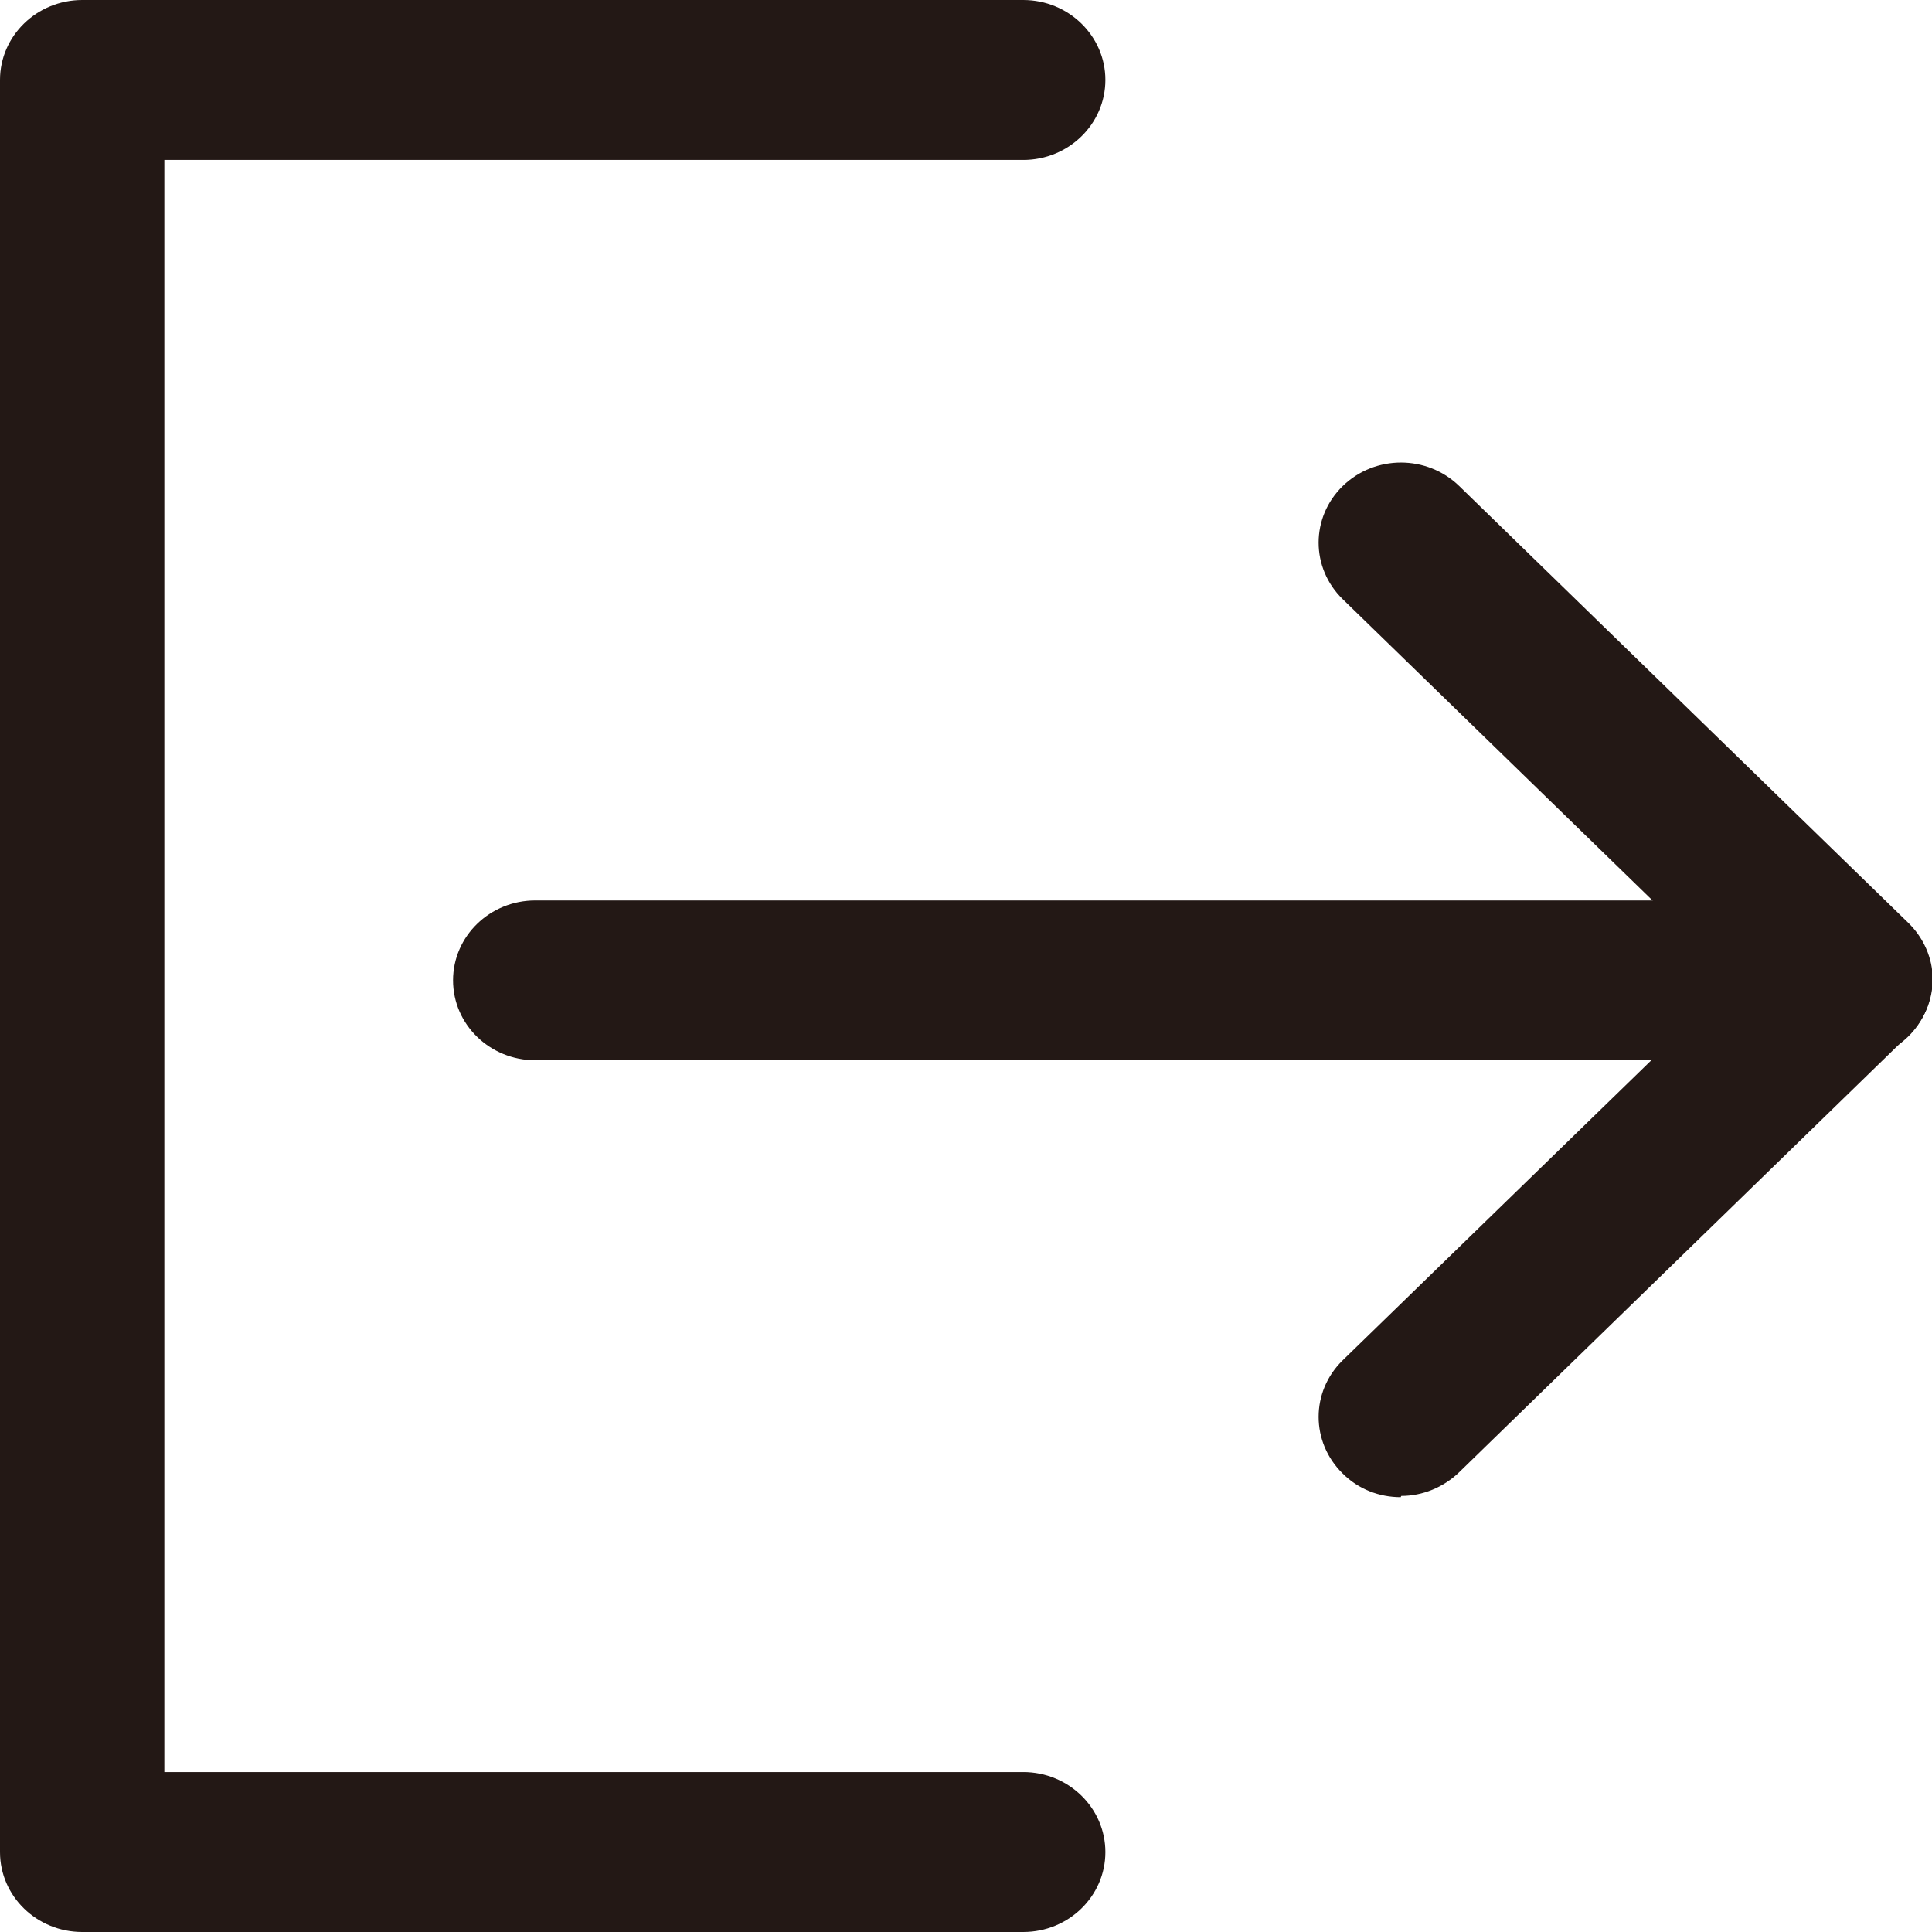 <svg width="14" height="14" viewBox="0 0 14 14" fill="none" xmlns="http://www.w3.org/2000/svg">
<g id="_&#227;&#131;&#172;&#227;&#130;&#164;&#227;&#131;&#164;&#227;&#131;&#188;_1" clip-path="url(#clip0_254_5466)">
<path id="Vector" d="M7.415 14H0.596C0.267 14 0 13.741 0 13.421V0.579C0 0.26 0.267 0 0.596 0H7.415C7.743 0 8.01 0.26 8.01 0.579C8.01 0.899 7.743 1.159 7.415 1.159H1.191V12.841H7.415C7.743 12.841 8.01 13.101 8.01 13.421C8.01 13.741 7.743 14 7.415 14Z" fill="#231815"/>
<path id="Vector_2" d="M13.404 7.683H3.879C3.55 7.683 3.283 7.424 3.283 7.104C3.283 6.784 3.55 6.525 3.879 6.525H13.404C13.733 6.525 14 6.784 14 7.104C14 7.424 13.733 7.683 13.404 7.683Z" fill="#231815"/>
<path id="Vector_3" d="M10.15 10.849C9.997 10.849 9.845 10.793 9.73 10.678C9.497 10.45 9.497 10.084 9.73 9.857L12.566 7.1L9.73 4.342C9.497 4.115 9.497 3.749 9.73 3.522C9.964 3.295 10.34 3.295 10.574 3.522L13.828 6.687C13.938 6.794 14.005 6.942 14.005 7.095C14.005 7.248 13.943 7.396 13.828 7.503L10.574 10.668C10.459 10.779 10.307 10.84 10.154 10.84L10.15 10.849Z" fill="#231815"/>
</g>
<defs>
<clipPath id="clip0_254_5466">
<rect width="14" height="14" fill="white"/>
</clipPath>
</defs>
</svg>
